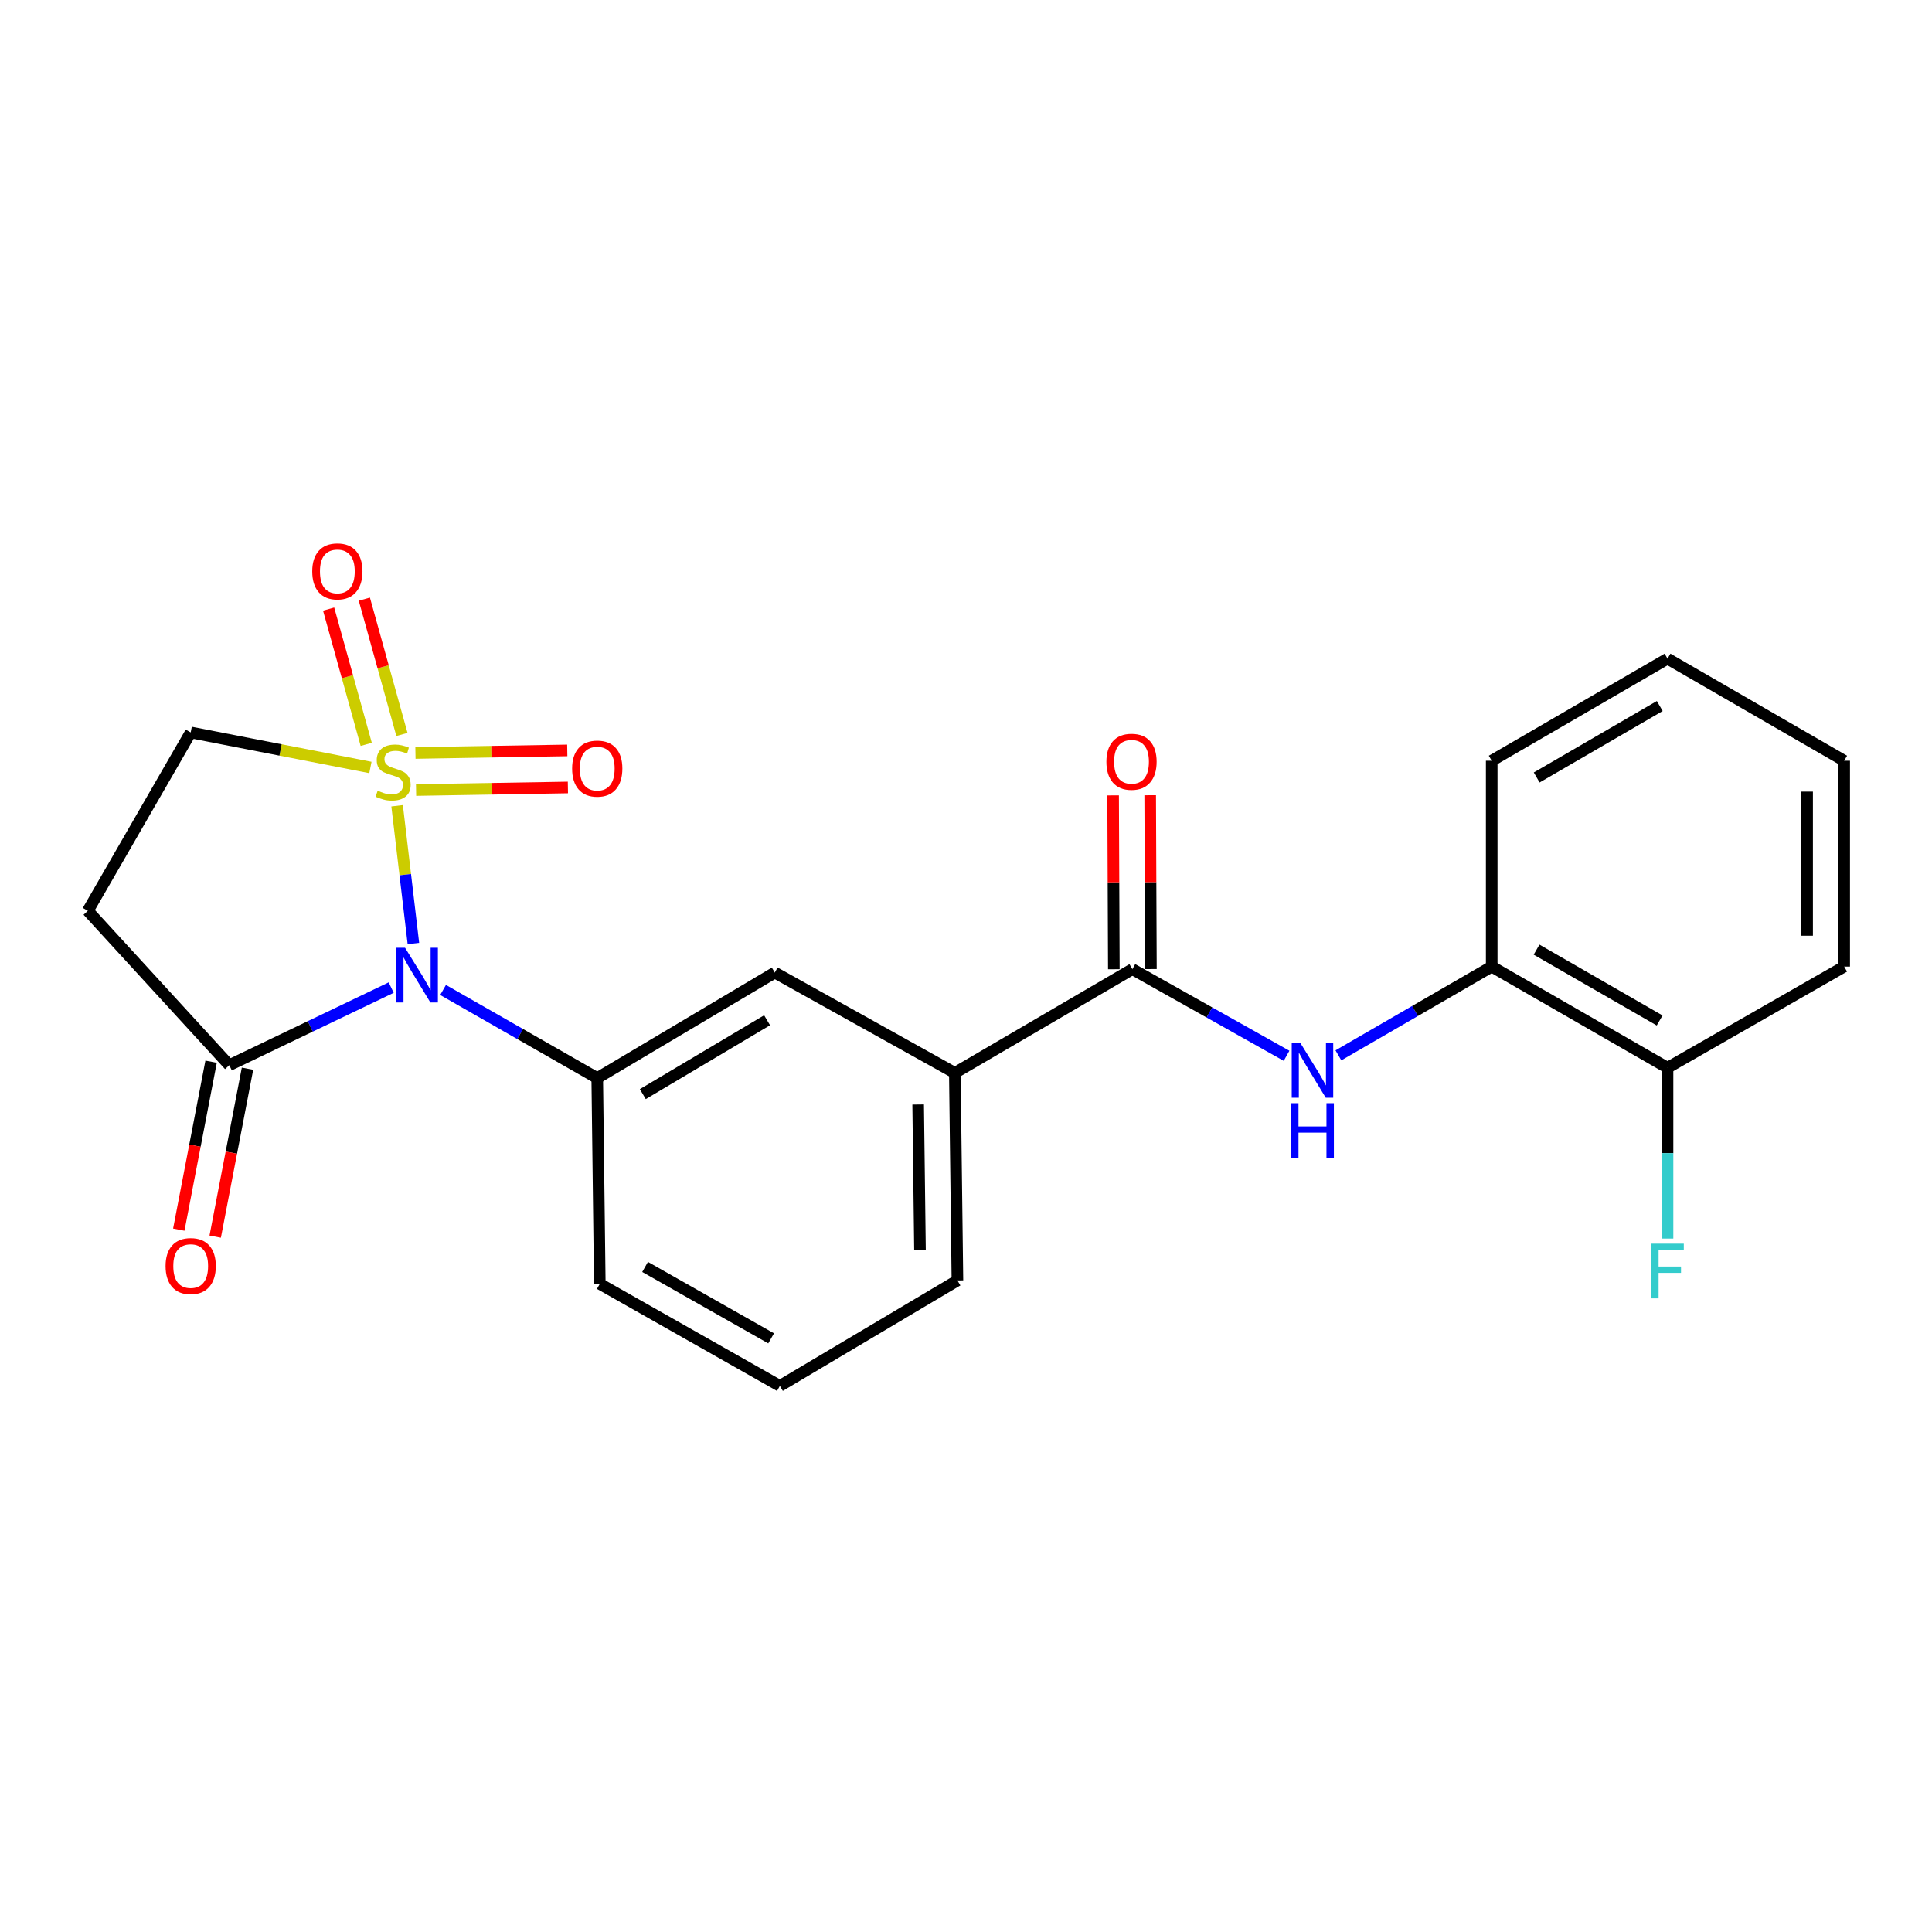 <?xml version='1.0' encoding='iso-8859-1'?>
<svg version='1.1' baseProfile='full'
              xmlns='http://www.w3.org/2000/svg'
                      xmlns:rdkit='http://www.rdkit.org/xml'
                      xmlns:xlink='http://www.w3.org/1999/xlink'
                  xml:space='preserve'
width='1000px' height='1000px' viewBox='0 0 1000 1000'>
<!-- END OF HEADER -->
<rect style='opacity:1.0;fill:#FFFFFF;stroke:none' width='1000' height='1000' x='0' y='0'> </rect>
<path class='bond-0' d='M 205.547,417.06 L 209.763,452.711' style='fill:none;fill-rule:evenodd;stroke:#CCCC00;stroke-width:6px;stroke-linecap:butt;stroke-linejoin:miter;stroke-opacity:1' />
<path class='bond-0' d='M 209.763,452.711 L 213.978,488.362' style='fill:none;fill-rule:evenodd;stroke:#0000FF;stroke-width:6px;stroke-linecap:butt;stroke-linejoin:miter;stroke-opacity:1' />
<path class='bond-6' d='M 191.726,397.242 L 145.215,388.176' style='fill:none;fill-rule:evenodd;stroke:#CCCC00;stroke-width:6px;stroke-linecap:butt;stroke-linejoin:miter;stroke-opacity:1' />
<path class='bond-6' d='M 145.215,388.176 L 98.704,379.11' style='fill:none;fill-rule:evenodd;stroke:#000000;stroke-width:6px;stroke-linecap:butt;stroke-linejoin:miter;stroke-opacity:1' />
<path class='bond-7' d='M 208.044,380.148 L 198.314,345.132' style='fill:none;fill-rule:evenodd;stroke:#CCCC00;stroke-width:6px;stroke-linecap:butt;stroke-linejoin:miter;stroke-opacity:1' />
<path class='bond-7' d='M 198.314,345.132 L 188.584,310.117' style='fill:none;fill-rule:evenodd;stroke:#FF0000;stroke-width:6px;stroke-linecap:butt;stroke-linejoin:miter;stroke-opacity:1' />
<path class='bond-7' d='M 189.56,385.285 L 179.829,350.269' style='fill:none;fill-rule:evenodd;stroke:#CCCC00;stroke-width:6px;stroke-linecap:butt;stroke-linejoin:miter;stroke-opacity:1' />
<path class='bond-7' d='M 179.829,350.269 L 170.099,315.253' style='fill:none;fill-rule:evenodd;stroke:#FF0000;stroke-width:6px;stroke-linecap:butt;stroke-linejoin:miter;stroke-opacity:1' />
<path class='bond-8' d='M 215.359,408.924 L 254.652,408.258' style='fill:none;fill-rule:evenodd;stroke:#CCCC00;stroke-width:6px;stroke-linecap:butt;stroke-linejoin:miter;stroke-opacity:1' />
<path class='bond-8' d='M 254.652,408.258 L 293.945,407.592' style='fill:none;fill-rule:evenodd;stroke:#FF0000;stroke-width:6px;stroke-linecap:butt;stroke-linejoin:miter;stroke-opacity:1' />
<path class='bond-8' d='M 215.034,389.742 L 254.327,389.076' style='fill:none;fill-rule:evenodd;stroke:#CCCC00;stroke-width:6px;stroke-linecap:butt;stroke-linejoin:miter;stroke-opacity:1' />
<path class='bond-8' d='M 254.327,389.076 L 293.62,388.41' style='fill:none;fill-rule:evenodd;stroke:#FF0000;stroke-width:6px;stroke-linecap:butt;stroke-linejoin:miter;stroke-opacity:1' />
<path class='bond-1' d='M 202.478,511.17 L 160.583,531.254' style='fill:none;fill-rule:evenodd;stroke:#0000FF;stroke-width:6px;stroke-linecap:butt;stroke-linejoin:miter;stroke-opacity:1' />
<path class='bond-1' d='M 160.583,531.254 L 118.688,551.338' style='fill:none;fill-rule:evenodd;stroke:#000000;stroke-width:6px;stroke-linecap:butt;stroke-linejoin:miter;stroke-opacity:1' />
<path class='bond-2' d='M 229.337,512.402 L 269.234,535.206' style='fill:none;fill-rule:evenodd;stroke:#0000FF;stroke-width:6px;stroke-linecap:butt;stroke-linejoin:miter;stroke-opacity:1' />
<path class='bond-2' d='M 269.234,535.206 L 309.131,558.01' style='fill:none;fill-rule:evenodd;stroke:#000000;stroke-width:6px;stroke-linecap:butt;stroke-linejoin:miter;stroke-opacity:1' />
<path class='bond-13' d='M 109.268,549.526 L 100.907,592.992' style='fill:none;fill-rule:evenodd;stroke:#000000;stroke-width:6px;stroke-linecap:butt;stroke-linejoin:miter;stroke-opacity:1' />
<path class='bond-13' d='M 100.907,592.992 L 92.547,636.458' style='fill:none;fill-rule:evenodd;stroke:#FF0000;stroke-width:6px;stroke-linecap:butt;stroke-linejoin:miter;stroke-opacity:1' />
<path class='bond-13' d='M 128.108,553.15 L 119.747,596.616' style='fill:none;fill-rule:evenodd;stroke:#000000;stroke-width:6px;stroke-linecap:butt;stroke-linejoin:miter;stroke-opacity:1' />
<path class='bond-13' d='M 119.747,596.616 L 111.387,640.082' style='fill:none;fill-rule:evenodd;stroke:#FF0000;stroke-width:6px;stroke-linecap:butt;stroke-linejoin:miter;stroke-opacity:1' />
<path class='bond-23' d='M 118.688,551.338 L 45.455,471.443' style='fill:none;fill-rule:evenodd;stroke:#000000;stroke-width:6px;stroke-linecap:butt;stroke-linejoin:miter;stroke-opacity:1' />
<path class='bond-9' d='M 309.131,558.01 L 401.027,503.397' style='fill:none;fill-rule:evenodd;stroke:#000000;stroke-width:6px;stroke-linecap:butt;stroke-linejoin:miter;stroke-opacity:1' />
<path class='bond-9' d='M 332.716,566.31 L 397.044,528.081' style='fill:none;fill-rule:evenodd;stroke:#000000;stroke-width:6px;stroke-linecap:butt;stroke-linejoin:miter;stroke-opacity:1' />
<path class='bond-16' d='M 309.131,558.01 L 310.452,664.54' style='fill:none;fill-rule:evenodd;stroke:#000000;stroke-width:6px;stroke-linecap:butt;stroke-linejoin:miter;stroke-opacity:1' />
<path class='bond-3' d='M 586.119,501.628 L 494.223,555.335' style='fill:none;fill-rule:evenodd;stroke:#000000;stroke-width:6px;stroke-linecap:butt;stroke-linejoin:miter;stroke-opacity:1' />
<path class='bond-4' d='M 586.119,501.628 L 626.021,524.051' style='fill:none;fill-rule:evenodd;stroke:#000000;stroke-width:6px;stroke-linecap:butt;stroke-linejoin:miter;stroke-opacity:1' />
<path class='bond-4' d='M 626.021,524.051 L 665.924,546.475' style='fill:none;fill-rule:evenodd;stroke:#0000FF;stroke-width:6px;stroke-linecap:butt;stroke-linejoin:miter;stroke-opacity:1' />
<path class='bond-12' d='M 595.712,501.588 L 595.524,456.598' style='fill:none;fill-rule:evenodd;stroke:#000000;stroke-width:6px;stroke-linecap:butt;stroke-linejoin:miter;stroke-opacity:1' />
<path class='bond-12' d='M 595.524,456.598 L 595.337,411.608' style='fill:none;fill-rule:evenodd;stroke:#FF0000;stroke-width:6px;stroke-linecap:butt;stroke-linejoin:miter;stroke-opacity:1' />
<path class='bond-12' d='M 576.527,501.668 L 576.339,456.678' style='fill:none;fill-rule:evenodd;stroke:#000000;stroke-width:6px;stroke-linecap:butt;stroke-linejoin:miter;stroke-opacity:1' />
<path class='bond-12' d='M 576.339,456.678 L 576.152,411.688' style='fill:none;fill-rule:evenodd;stroke:#FF0000;stroke-width:6px;stroke-linecap:butt;stroke-linejoin:miter;stroke-opacity:1' />
<path class='bond-11' d='M 692.757,546.244 L 732.432,523.275' style='fill:none;fill-rule:evenodd;stroke:#0000FF;stroke-width:6px;stroke-linecap:butt;stroke-linejoin:miter;stroke-opacity:1' />
<path class='bond-11' d='M 732.432,523.275 L 772.107,500.306' style='fill:none;fill-rule:evenodd;stroke:#000000;stroke-width:6px;stroke-linecap:butt;stroke-linejoin:miter;stroke-opacity:1' />
<path class='bond-5' d='M 45.455,471.443 L 98.704,379.11' style='fill:none;fill-rule:evenodd;stroke:#000000;stroke-width:6px;stroke-linecap:butt;stroke-linejoin:miter;stroke-opacity:1' />
<path class='bond-10' d='M 401.027,503.397 L 494.223,555.335' style='fill:none;fill-rule:evenodd;stroke:#000000;stroke-width:6px;stroke-linecap:butt;stroke-linejoin:miter;stroke-opacity:1' />
<path class='bond-24' d='M 494.223,555.335 L 495.566,662.76' style='fill:none;fill-rule:evenodd;stroke:#000000;stroke-width:6px;stroke-linecap:butt;stroke-linejoin:miter;stroke-opacity:1' />
<path class='bond-24' d='M 475.241,571.688 L 476.181,646.886' style='fill:none;fill-rule:evenodd;stroke:#000000;stroke-width:6px;stroke-linecap:butt;stroke-linejoin:miter;stroke-opacity:1' />
<path class='bond-14' d='M 772.107,500.306 L 863.108,552.67' style='fill:none;fill-rule:evenodd;stroke:#000000;stroke-width:6px;stroke-linecap:butt;stroke-linejoin:miter;stroke-opacity:1' />
<path class='bond-14' d='M 795.326,491.532 L 859.026,528.187' style='fill:none;fill-rule:evenodd;stroke:#000000;stroke-width:6px;stroke-linecap:butt;stroke-linejoin:miter;stroke-opacity:1' />
<path class='bond-19' d='M 772.107,500.306 L 772.107,393.755' style='fill:none;fill-rule:evenodd;stroke:#000000;stroke-width:6px;stroke-linecap:butt;stroke-linejoin:miter;stroke-opacity:1' />
<path class='bond-15' d='M 863.108,552.67 L 863.108,596.879' style='fill:none;fill-rule:evenodd;stroke:#000000;stroke-width:6px;stroke-linecap:butt;stroke-linejoin:miter;stroke-opacity:1' />
<path class='bond-15' d='M 863.108,596.879 L 863.108,641.088' style='fill:none;fill-rule:evenodd;stroke:#33CCCC;stroke-width:6px;stroke-linecap:butt;stroke-linejoin:miter;stroke-opacity:1' />
<path class='bond-20' d='M 863.108,552.67 L 954.545,500.306' style='fill:none;fill-rule:evenodd;stroke:#000000;stroke-width:6px;stroke-linecap:butt;stroke-linejoin:miter;stroke-opacity:1' />
<path class='bond-18' d='M 310.452,664.54 L 403.659,717.352' style='fill:none;fill-rule:evenodd;stroke:#000000;stroke-width:6px;stroke-linecap:butt;stroke-linejoin:miter;stroke-opacity:1' />
<path class='bond-18' d='M 333.891,655.77 L 399.136,692.738' style='fill:none;fill-rule:evenodd;stroke:#000000;stroke-width:6px;stroke-linecap:butt;stroke-linejoin:miter;stroke-opacity:1' />
<path class='bond-17' d='M 495.566,662.76 L 403.659,717.352' style='fill:none;fill-rule:evenodd;stroke:#000000;stroke-width:6px;stroke-linecap:butt;stroke-linejoin:miter;stroke-opacity:1' />
<path class='bond-21' d='M 772.107,393.755 L 863.108,340.921' style='fill:none;fill-rule:evenodd;stroke:#000000;stroke-width:6px;stroke-linecap:butt;stroke-linejoin:miter;stroke-opacity:1' />
<path class='bond-21' d='M 795.39,402.421 L 859.09,365.438' style='fill:none;fill-rule:evenodd;stroke:#000000;stroke-width:6px;stroke-linecap:butt;stroke-linejoin:miter;stroke-opacity:1' />
<path class='bond-25' d='M 954.545,500.306 L 954.545,393.755' style='fill:none;fill-rule:evenodd;stroke:#000000;stroke-width:6px;stroke-linecap:butt;stroke-linejoin:miter;stroke-opacity:1' />
<path class='bond-25' d='M 935.36,484.323 L 935.36,409.737' style='fill:none;fill-rule:evenodd;stroke:#000000;stroke-width:6px;stroke-linecap:butt;stroke-linejoin:miter;stroke-opacity:1' />
<path class='bond-22' d='M 863.108,340.921 L 954.545,393.755' style='fill:none;fill-rule:evenodd;stroke:#000000;stroke-width:6px;stroke-linecap:butt;stroke-linejoin:miter;stroke-opacity:1' />
<path  class='atom-0' d='M 195.475 409.252
Q 195.795 409.372, 197.115 409.932
Q 198.435 410.492, 199.875 410.852
Q 201.355 411.172, 202.795 411.172
Q 205.475 411.172, 207.035 409.892
Q 208.595 408.572, 208.595 406.292
Q 208.595 404.732, 207.795 403.772
Q 207.035 402.812, 205.835 402.292
Q 204.635 401.772, 202.635 401.172
Q 200.115 400.412, 198.595 399.692
Q 197.115 398.972, 196.035 397.452
Q 194.995 395.932, 194.995 393.372
Q 194.995 389.812, 197.395 387.612
Q 199.835 385.412, 204.635 385.412
Q 207.915 385.412, 211.635 386.972
L 210.715 390.052
Q 207.315 388.652, 204.755 388.652
Q 201.995 388.652, 200.475 389.812
Q 198.955 390.932, 198.995 392.892
Q 198.995 394.412, 199.755 395.332
Q 200.555 396.252, 201.675 396.772
Q 202.835 397.292, 204.755 397.892
Q 207.315 398.692, 208.835 399.492
Q 210.355 400.292, 211.435 401.932
Q 212.555 403.532, 212.555 406.292
Q 212.555 410.212, 209.915 412.332
Q 207.315 414.412, 202.955 414.412
Q 200.435 414.412, 198.515 413.852
Q 196.635 413.332, 194.395 412.412
L 195.475 409.252
' fill='#CCCC00'/>
<path  class='atom-1' d='M 209.653 490.569
L 218.933 505.569
Q 219.853 507.049, 221.333 509.729
Q 222.813 512.409, 222.893 512.569
L 222.893 490.569
L 226.653 490.569
L 226.653 518.889
L 222.773 518.889
L 212.813 502.489
Q 211.653 500.569, 210.413 498.369
Q 209.213 496.169, 208.853 495.489
L 208.853 518.889
L 205.173 518.889
L 205.173 490.569
L 209.653 490.569
' fill='#0000FF'/>
<path  class='atom-5' d='M 673.077 539.853
L 682.357 554.853
Q 683.277 556.333, 684.757 559.013
Q 686.237 561.693, 686.317 561.853
L 686.317 539.853
L 690.077 539.853
L 690.077 568.173
L 686.197 568.173
L 676.237 551.773
Q 675.077 549.853, 673.837 547.653
Q 672.637 545.453, 672.277 544.773
L 672.277 568.173
L 668.597 568.173
L 668.597 539.853
L 673.077 539.853
' fill='#0000FF'/>
<path  class='atom-5' d='M 668.257 571.005
L 672.097 571.005
L 672.097 583.045
L 686.577 583.045
L 686.577 571.005
L 690.417 571.005
L 690.417 599.325
L 686.577 599.325
L 686.577 586.245
L 672.097 586.245
L 672.097 599.325
L 668.257 599.325
L 668.257 571.005
' fill='#0000FF'/>
<path  class='atom-8' d='M 161.612 295.746
Q 161.612 288.946, 164.972 285.146
Q 168.332 281.346, 174.612 281.346
Q 180.892 281.346, 184.252 285.146
Q 187.612 288.946, 187.612 295.746
Q 187.612 302.626, 184.212 306.546
Q 180.812 310.426, 174.612 310.426
Q 168.372 310.426, 164.972 306.546
Q 161.612 302.666, 161.612 295.746
M 174.612 307.226
Q 178.932 307.226, 181.252 304.346
Q 183.612 301.426, 183.612 295.746
Q 183.612 290.186, 181.252 287.386
Q 178.932 284.546, 174.612 284.546
Q 170.292 284.546, 167.932 287.346
Q 165.612 290.146, 165.612 295.746
Q 165.612 301.466, 167.932 304.346
Q 170.292 307.226, 174.612 307.226
' fill='#FF0000'/>
<path  class='atom-9' d='M 296.131 397.821
Q 296.131 391.021, 299.491 387.221
Q 302.851 383.421, 309.131 383.421
Q 315.411 383.421, 318.771 387.221
Q 322.131 391.021, 322.131 397.821
Q 322.131 404.701, 318.731 408.621
Q 315.331 412.501, 309.131 412.501
Q 302.891 412.501, 299.491 408.621
Q 296.131 404.741, 296.131 397.821
M 309.131 409.301
Q 313.451 409.301, 315.771 406.421
Q 318.131 403.501, 318.131 397.821
Q 318.131 392.261, 315.771 389.461
Q 313.451 386.621, 309.131 386.621
Q 304.811 386.621, 302.451 389.421
Q 300.131 392.221, 300.131 397.821
Q 300.131 403.541, 302.451 406.421
Q 304.811 409.301, 309.131 409.301
' fill='#FF0000'/>
<path  class='atom-13' d='M 572.672 394.282
Q 572.672 387.482, 576.032 383.682
Q 579.392 379.882, 585.672 379.882
Q 591.952 379.882, 595.312 383.682
Q 598.672 387.482, 598.672 394.282
Q 598.672 401.162, 595.272 405.082
Q 591.872 408.962, 585.672 408.962
Q 579.432 408.962, 576.032 405.082
Q 572.672 401.202, 572.672 394.282
M 585.672 405.762
Q 589.992 405.762, 592.312 402.882
Q 594.672 399.962, 594.672 394.282
Q 594.672 388.722, 592.312 385.922
Q 589.992 383.082, 585.672 383.082
Q 581.352 383.082, 578.992 385.882
Q 576.672 388.682, 576.672 394.282
Q 576.672 400.002, 578.992 402.882
Q 581.352 405.762, 585.672 405.762
' fill='#FF0000'/>
<path  class='atom-14' d='M 85.704 655.315
Q 85.704 648.515, 89.064 644.715
Q 92.424 640.915, 98.704 640.915
Q 104.984 640.915, 108.344 644.715
Q 111.704 648.515, 111.704 655.315
Q 111.704 662.195, 108.304 666.115
Q 104.904 669.995, 98.704 669.995
Q 92.463 669.995, 89.064 666.115
Q 85.704 662.235, 85.704 655.315
M 98.704 666.795
Q 103.024 666.795, 105.344 663.915
Q 107.704 660.995, 107.704 655.315
Q 107.704 649.755, 105.344 646.955
Q 103.024 644.115, 98.704 644.115
Q 94.383 644.115, 92.023 646.915
Q 89.704 649.715, 89.704 655.315
Q 89.704 661.035, 92.023 663.915
Q 94.383 666.795, 98.704 666.795
' fill='#FF0000'/>
<path  class='atom-16' d='M 854.688 643.719
L 871.528 643.719
L 871.528 646.959
L 858.488 646.959
L 858.488 655.559
L 870.088 655.559
L 870.088 658.839
L 858.488 658.839
L 858.488 672.039
L 854.688 672.039
L 854.688 643.719
' fill='#33CCCC'/>
</svg>
